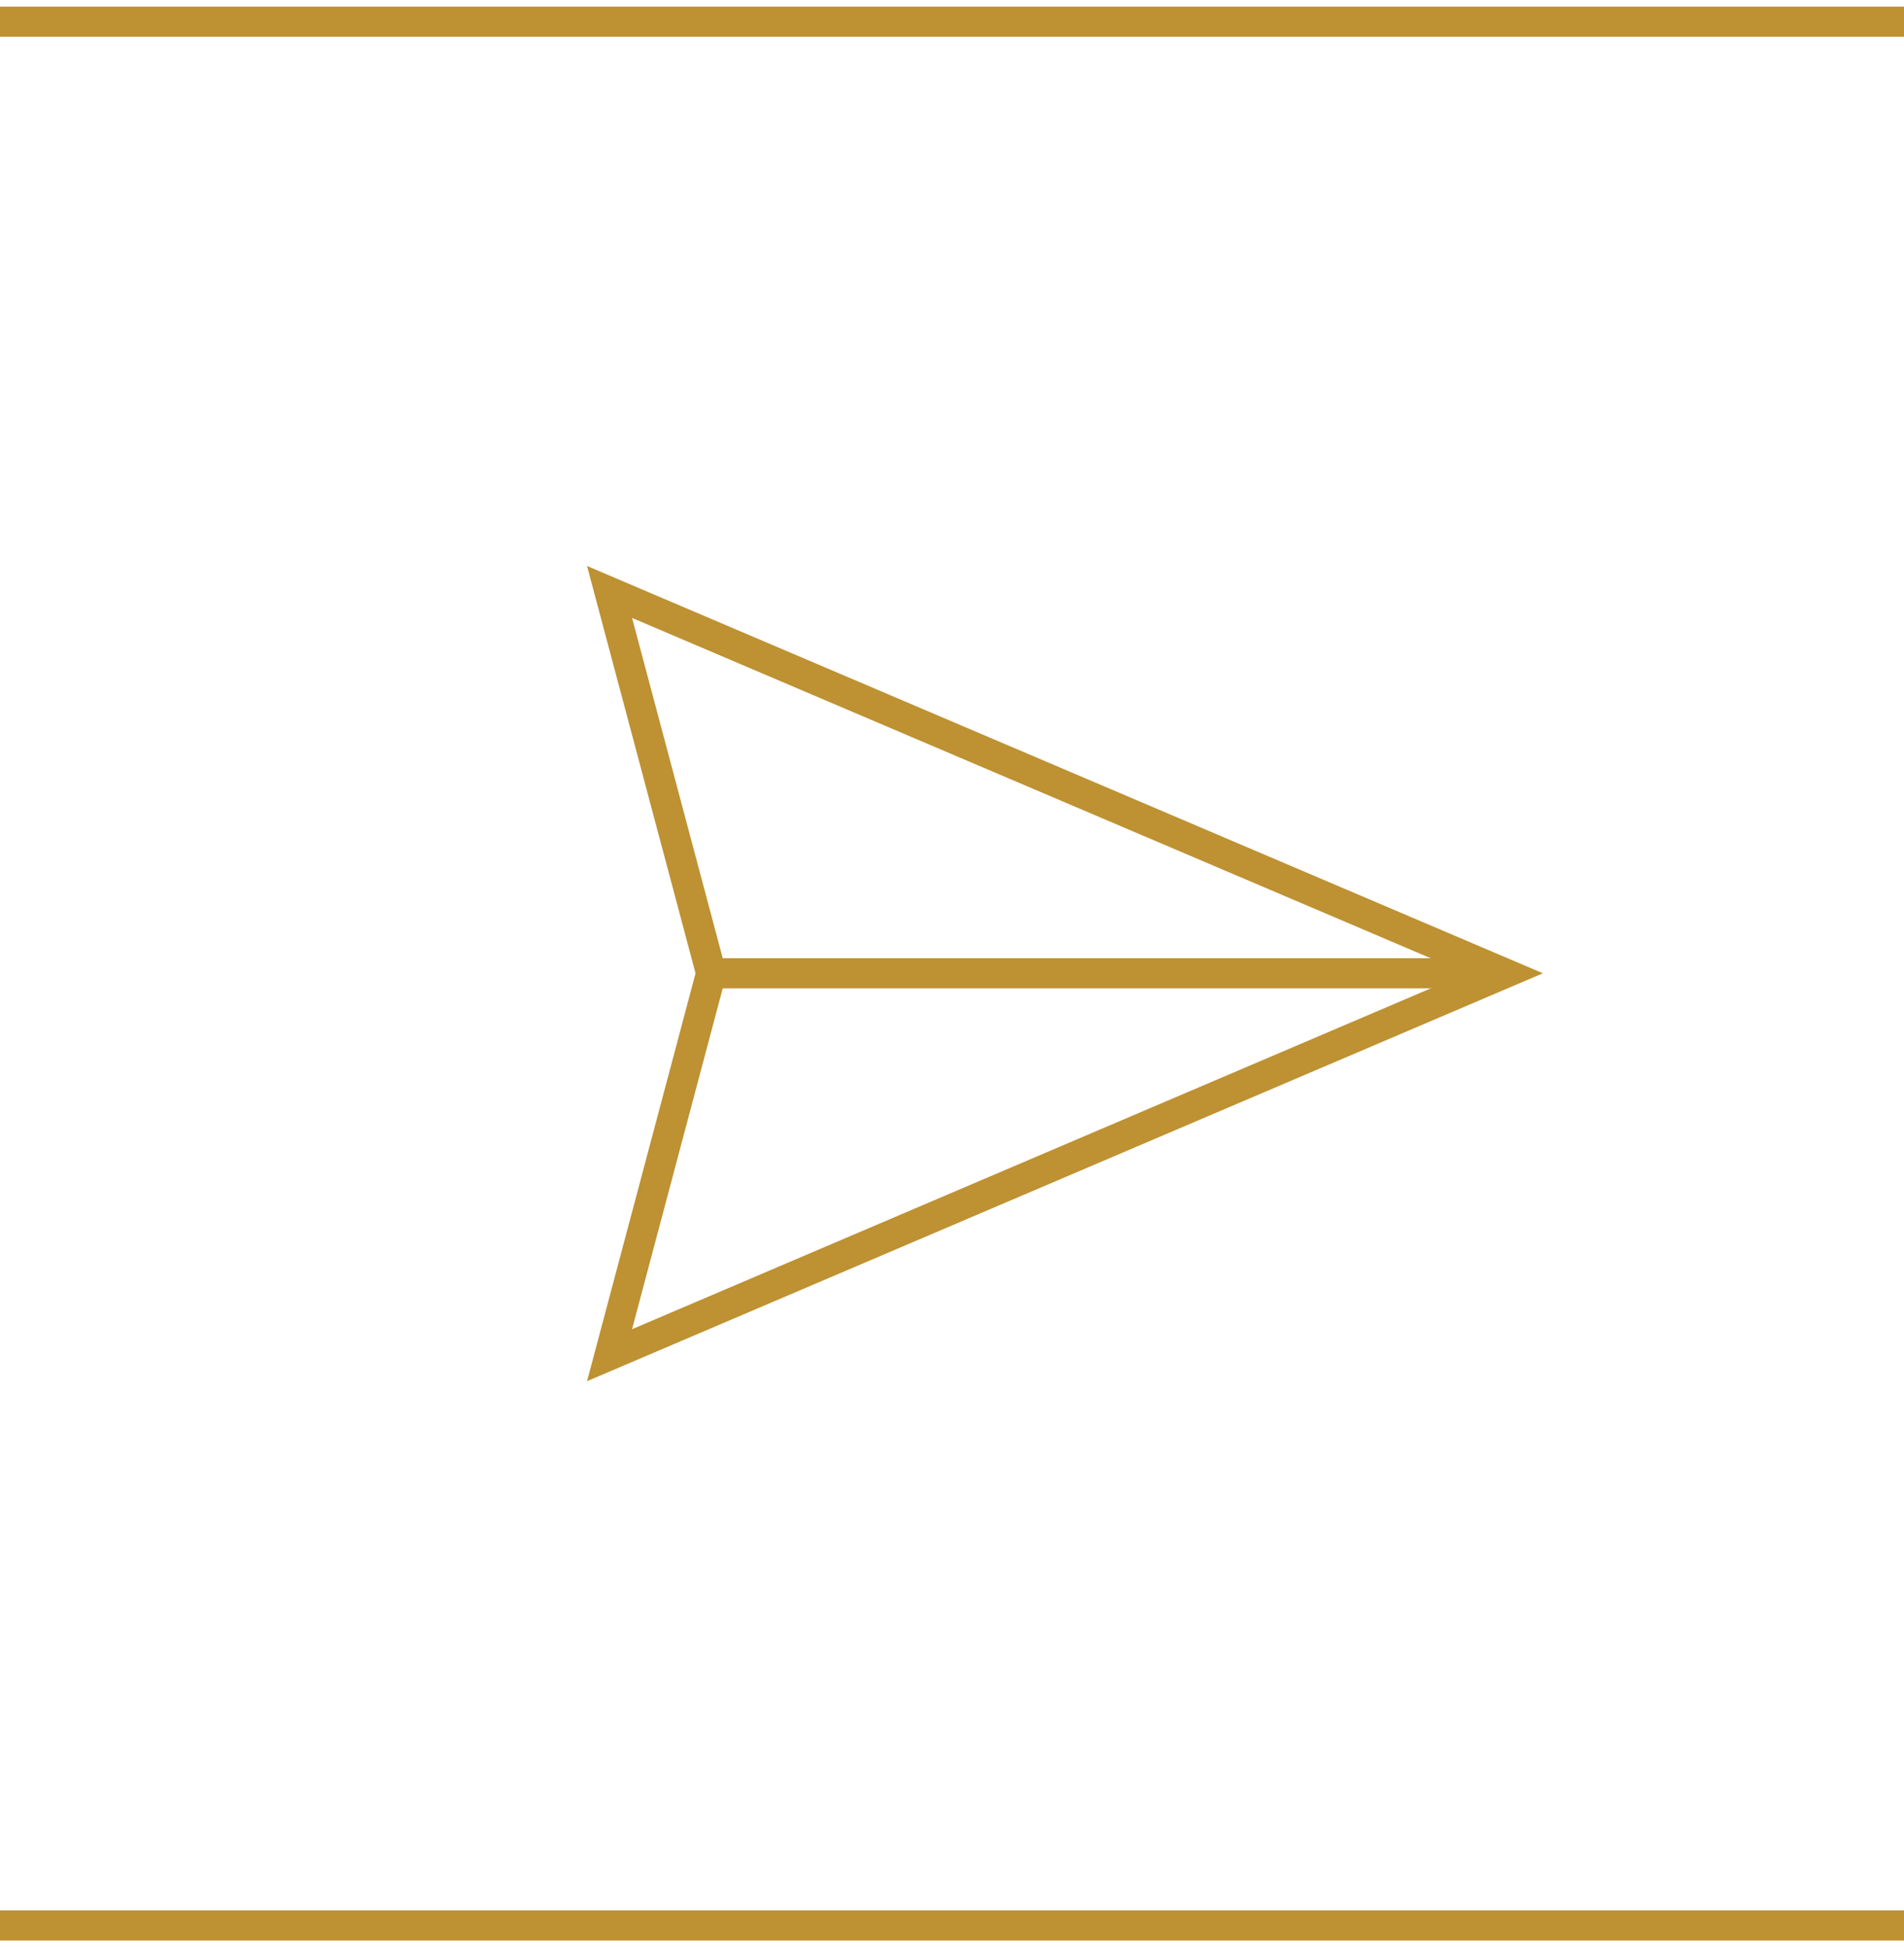 <svg version="1.1" viewBox="0 0 33.36 34.11" xmlns="http://www.w3.org/2000/svg" xmlns:xlink="http://www.w3.org/1999/xlink" overflow="hidden"><defs></defs><g id="Ebene_2"><g id="Ebene_1-2"><path d=" M 26.36 17.05 L 10.68 10.37 L 12.46 17.05 L 10.68 23.74 L 26.36 17.05 Z" stroke="#BE9132" stroke-width="0.528" stroke-linecap="butt" stroke-miterlimit="10" stroke-opacity="1" fill="none"/><line x1="12.46" y1="17.05" x2="26.36" y2="17.05" stroke="#BE9132" stroke-width="0.528" stroke-linecap="butt" stroke-miterlimit="10" stroke-opacity="1" fill="none"/><line x1="0" y1="0.38" x2="33.36" y2="0.38" stroke="#BE9132" stroke-width="0.528" stroke-linecap="butt" stroke-miterlimit="10" stroke-opacity="1" fill="none"/><line x1="33.36" y1="33.73" x2="0" y2="33.73" stroke="#BE9132" stroke-width="0.528" stroke-linecap="butt" stroke-miterlimit="10" stroke-opacity="1" fill="none"/></g></g></svg>